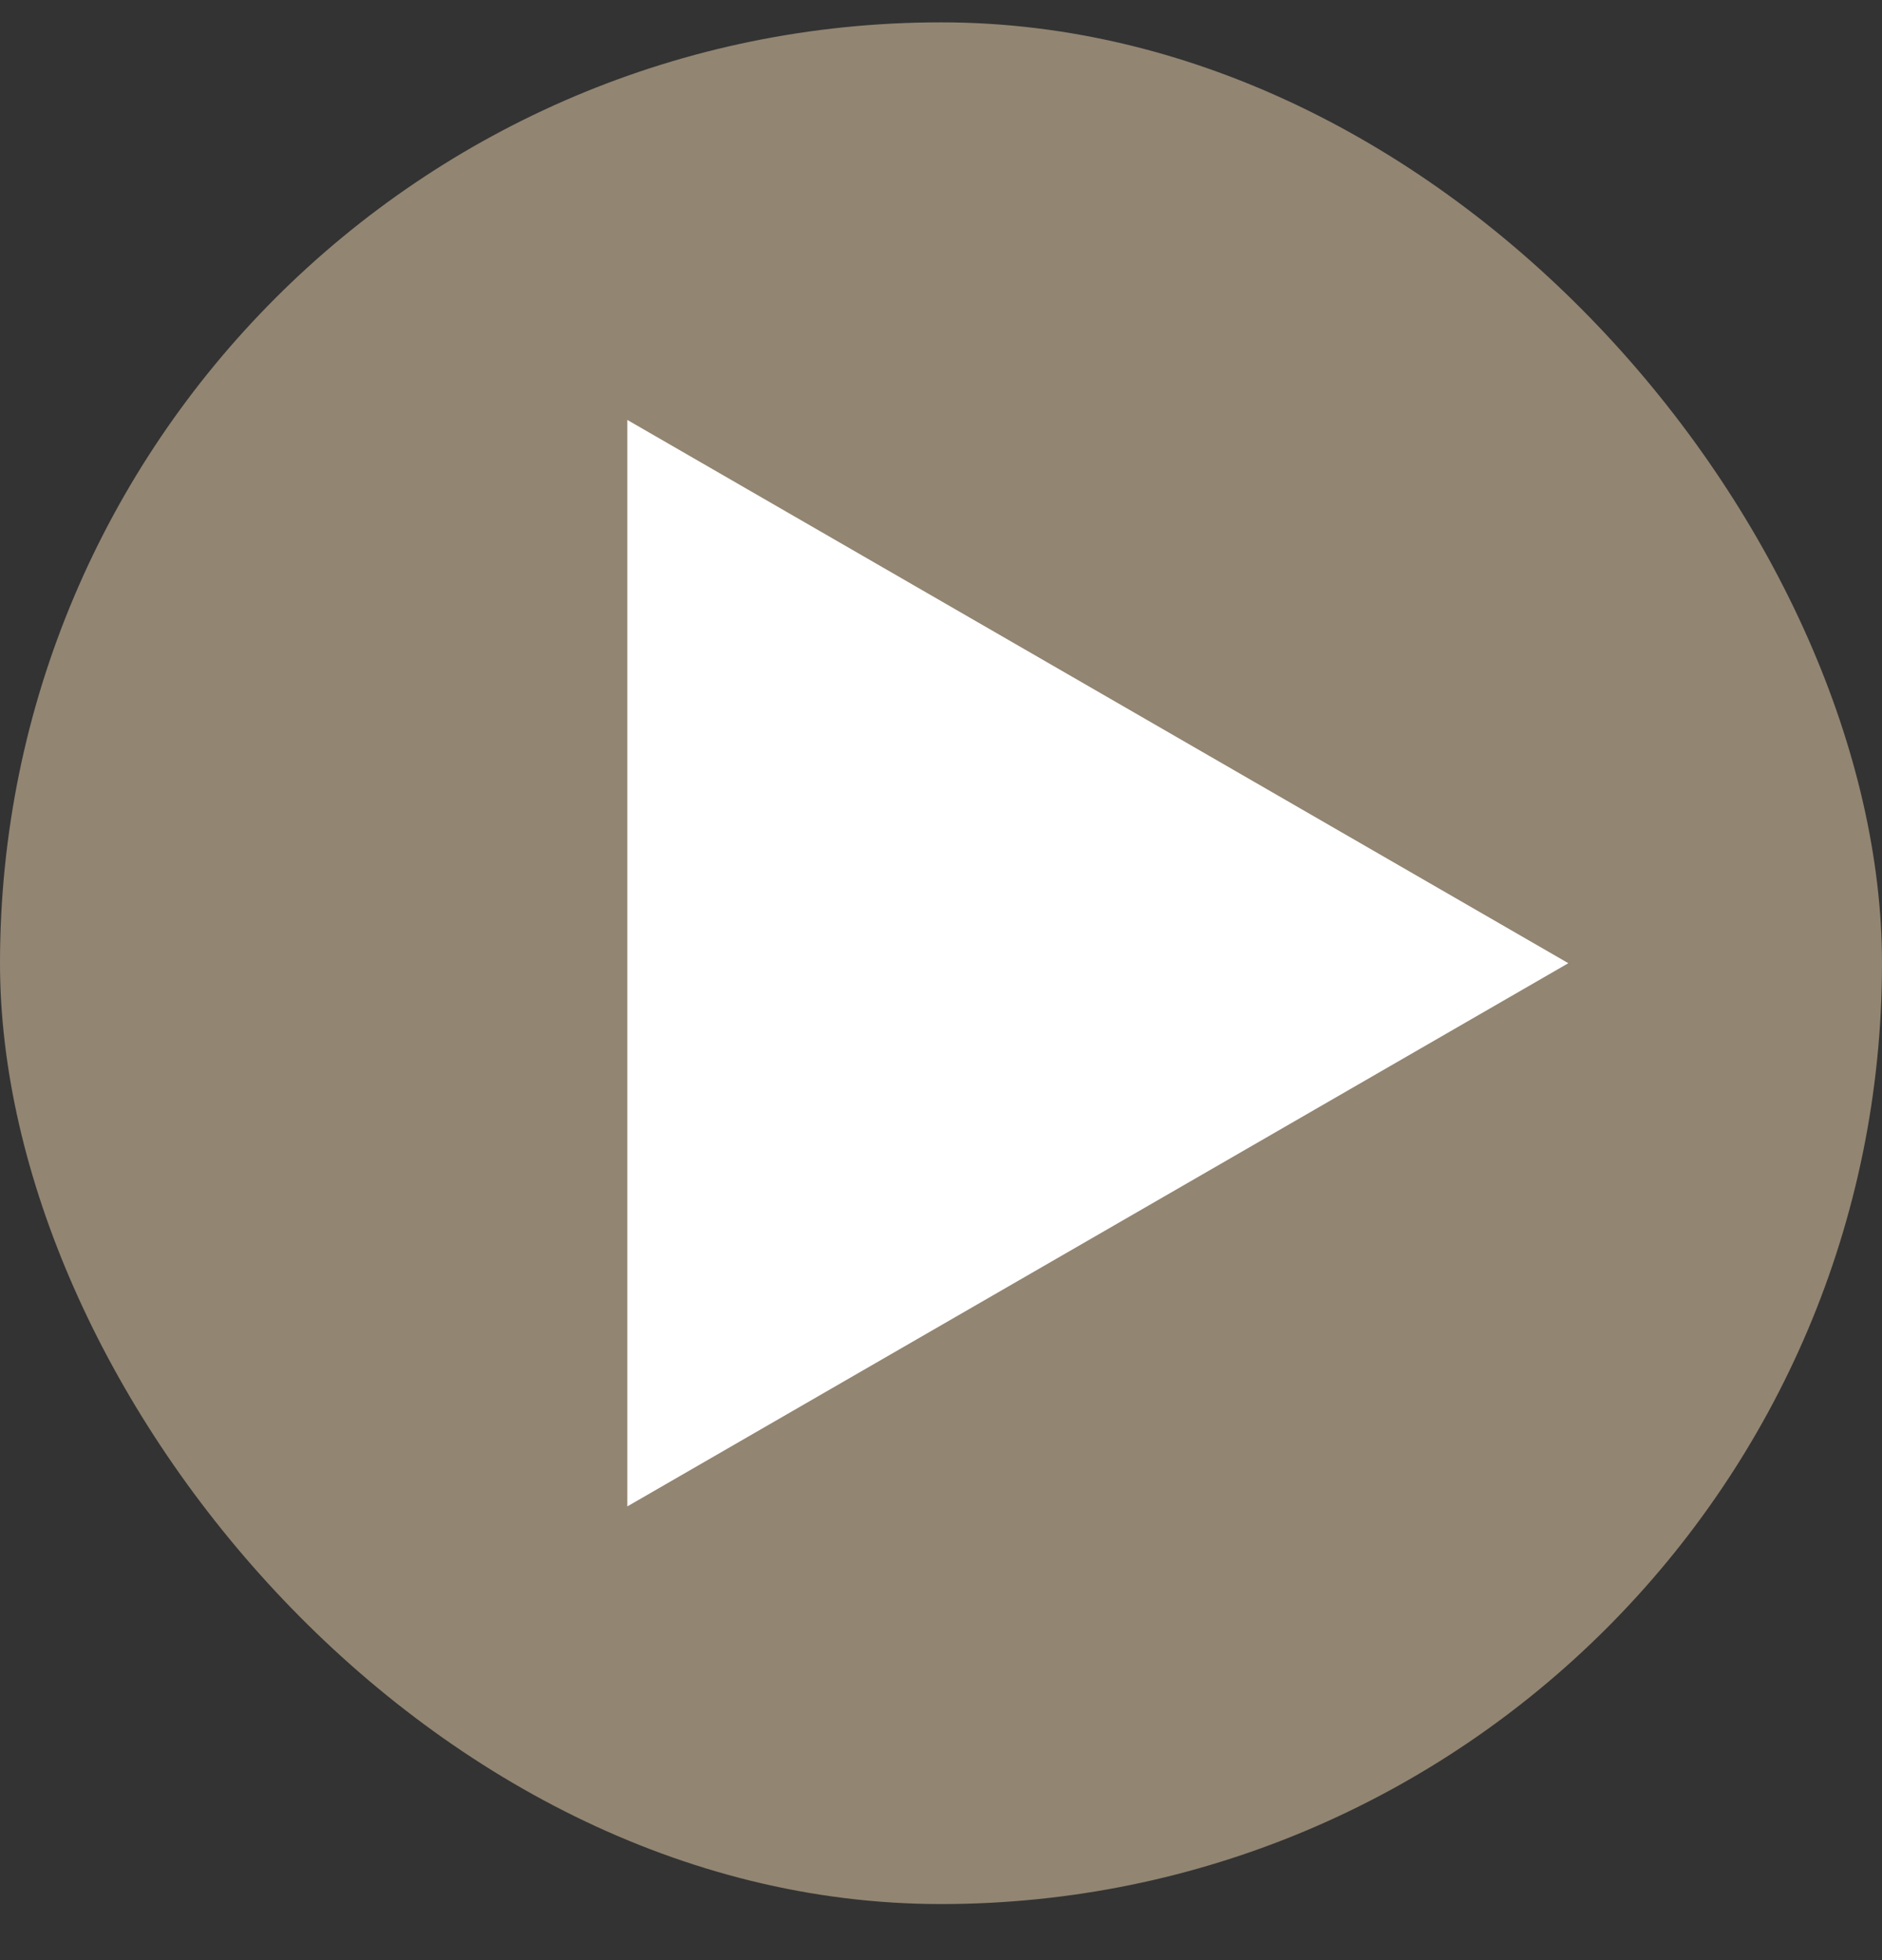 <svg width="24" height="25" viewBox="0 0 24 25" fill="none" xmlns="http://www.w3.org/2000/svg">
<rect x="0" y="0" width="24" height="25" fill="#333333" stroke="none"/>
<rect y="0.285" width="24" height="24" rx="12" fill="#928572"/>
<path d="M20 12.285L8 19.213L8 5.356L20 12.285Z" fill="white"/>
</svg>
